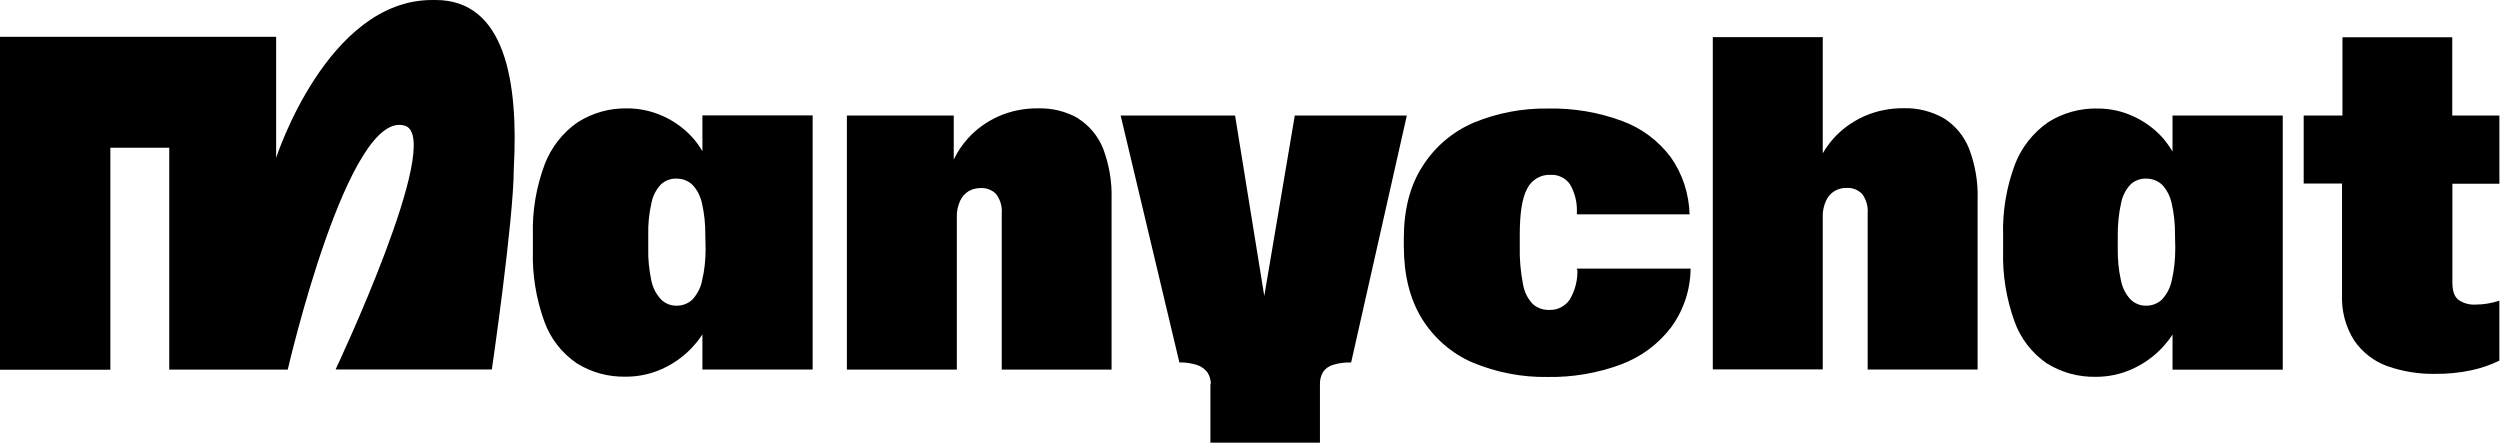 <svg width="787" height="140" viewBox="0 0 787 140" fill="none" xmlns="http://www.w3.org/2000/svg">
	<path d="M221.2 47.739C220.23 46.059 219.09 44.469 217.77 43.049C215.22 40.309 212.13 38.089 208.7 36.549C205.18 34.959 201.39 34.119 197.52 34.119C192.02 33.989 186.6 35.489 181.89 38.459C177.18 41.689 173.52 46.379 171.45 51.779C168.81 58.859 167.53 66.419 167.75 73.989V78.899C167.53 86.469 168.76 93.989 171.32 101.109C173.21 106.459 176.78 111.059 181.45 114.289C186.12 117.249 191.53 118.709 197.08 118.579C200.96 118.579 204.74 117.779 208.31 116.189C211.79 114.639 214.96 112.429 217.6 109.689C218.88 108.319 220.11 106.859 221.12 105.269V116.329H255.82V36.319H221.12V47.729H221.21L221.2 47.739ZM222.13 78.179C222.13 81.589 221.82 84.949 221.03 88.269C220.63 90.479 219.53 92.559 218.03 94.239C217.37 94.899 216.58 95.389 215.7 95.739C214.82 96.089 213.89 96.229 212.97 96.229C212.05 96.229 211.16 96.099 210.33 95.739C209.49 95.389 208.7 94.899 208.08 94.239C206.54 92.599 205.48 90.519 205.04 88.309C204.34 84.989 203.98 81.589 204.07 78.179V73.929C203.98 70.569 204.33 67.199 205.08 63.889C205.48 61.719 206.53 59.689 208.03 58.089C208.69 57.469 209.44 56.979 210.27 56.669C211.15 56.359 212.03 56.179 212.91 56.229C214.76 56.189 216.56 56.849 217.93 58.129C219.47 59.719 220.48 61.759 220.97 63.929C221.72 67.199 222.07 70.569 222.03 73.969L222.12 78.219V78.179H222.13Z" fill="black"/>
	<path d="M339.43 37.25C335.55 35.04 331.15 33.98 326.75 34.11C322.43 34.07 318.16 34.91 314.2 36.68C310.59 38.32 307.33 40.66 304.69 43.58C302.88 45.57 301.43 47.78 300.24 50.22V36.37H266.6V116.36H301.21V68.4C301.12 66.59 301.52 64.82 302.27 63.18C302.84 61.9 303.81 60.84 305 60.13C306.1 59.51 307.42 59.2 308.7 59.2C309.62 59.16 310.51 59.29 311.3 59.6C312.18 59.91 312.93 60.44 313.55 61.06C314.87 62.79 315.53 64.95 315.35 67.12V116.36H349.92V62.65C350.09 57.25 349.17 51.85 347.28 46.81C345.69 42.87 342.96 39.55 339.4 37.3" fill="black"/>
	<path d="M496.56 84.821C496.69 88.141 495.85 91.461 494.14 94.331C493.44 95.351 492.47 96.191 491.37 96.761C490.27 97.341 489.04 97.601 487.8 97.561C485.86 97.651 483.92 96.981 482.47 95.661C480.84 93.931 479.83 91.771 479.43 89.421C478.68 85.531 478.33 81.591 478.42 77.651V73.981C478.42 67.121 479.17 62.261 480.76 59.381C481.42 58.011 482.48 56.901 483.8 56.111C485.08 55.361 486.57 54.961 488.07 55.051C489.26 54.961 490.49 55.181 491.59 55.761C492.69 56.291 493.62 57.091 494.28 58.101C495.82 60.801 496.57 63.901 496.39 67.041V67.481H531.88C531.7 61.021 529.68 54.781 525.98 49.521C522.06 44.301 516.82 40.361 510.7 38.111C503.21 35.321 495.29 34.001 487.32 34.171C479.31 34.041 471.38 35.541 463.98 38.591C457.33 41.421 451.74 46.161 447.86 52.261C443.9 58.321 441.92 65.931 441.92 75.131V77.391C441.92 86.501 443.81 94.161 447.64 100.351C451.43 106.461 456.98 111.281 463.54 114.111C471.07 117.251 479.13 118.801 487.19 118.671C495.03 118.801 502.87 117.481 510.27 114.731C516.48 112.431 521.98 108.401 526.03 103.091C529.99 97.691 532.15 91.231 532.2 84.551H496.4V84.951L496.58 84.821H496.56Z" fill="black"/>
	<path d="M611.97 37.26C608.09 35.05 603.69 33.94 599.29 34.069C594.97 34.029 590.7 34.87 586.74 36.639C583.13 38.279 579.87 40.62 577.23 43.539C575.95 44.999 574.76 46.59 573.8 48.27V11.69H539.19V116.279H573.8V68.359C573.71 66.549 574.11 64.779 574.86 63.139C575.43 61.859 576.4 60.8 577.59 60.09C578.69 59.469 580.01 59.12 581.29 59.16C582.22 59.12 583.1 59.249 583.93 59.559C584.77 59.87 585.52 60.4 586.18 61.02C587.46 62.749 588.12 64.909 587.94 67.079V116.319H622.55V62.609C622.73 57.209 621.76 51.809 619.86 46.77C618.27 42.83 615.54 39.51 611.98 37.26H611.97Z" fill="black"/>
	<path d="M683.94 47.74C682.93 46.06 681.78 44.47 680.51 43.05C677.96 40.31 674.87 38.09 671.4 36.55C667.97 34.96 664.18 34.16 660.35 34.16C654.84 34.03 649.38 35.53 644.72 38.5C640.01 41.77 636.35 46.42 634.28 51.82C631.64 58.9 630.36 66.46 630.58 74.03V78.94C630.36 86.51 631.59 94.03 634.15 101.15C636.04 106.5 639.61 111.1 644.24 114.33C648.95 117.29 654.37 118.75 659.87 118.62C663.74 118.62 667.53 117.82 671.1 116.23C674.58 114.68 677.75 112.47 680.39 109.73C681.67 108.36 682.9 106.9 683.91 105.31V116.37H718.61V36.37H683.91V47.74H683.95H683.94ZM684.77 78.18C684.77 81.59 684.46 84.95 683.67 88.27C683.23 90.48 682.17 92.56 680.63 94.24C679.97 94.9 679.18 95.39 678.29 95.74C677.45 96.09 676.48 96.23 675.6 96.23C674.67 96.23 673.79 96.1 672.96 95.74C672.08 95.39 671.33 94.9 670.67 94.24C669.13 92.6 668.12 90.52 667.68 88.31C666.93 84.99 666.62 81.59 666.67 78.18V73.93C666.67 70.57 666.98 67.2 667.73 63.89C668.13 61.72 669.18 59.69 670.68 58.09C671.3 57.47 672.09 56.98 672.93 56.67C673.77 56.36 674.69 56.18 675.53 56.23C677.38 56.19 679.23 56.85 680.59 58.13C682.13 59.72 683.14 61.76 683.63 63.93C684.38 67.2 684.73 70.57 684.69 73.97L684.78 78.22V78.18H684.77Z" fill="black"/>
	<path d="M786.81 57.781V36.37H771.97V11.73H737.4V36.37H725.2V57.781H737.27V92.691C737.05 97.82 738.37 102.91 741.14 107.25C743.69 110.92 747.31 113.75 751.53 115.26C756.33 116.94 761.4 117.78 766.5 117.69C770.33 117.73 774.16 117.38 777.91 116.58C780.99 115.92 783.99 114.9 786.8 113.53V94.641C784.38 95.441 781.91 95.88 779.36 95.88C777.42 96.01 775.48 95.481 773.9 94.38C772.62 93.361 772.01 91.55 772.01 88.941V57.84H786.85L786.81 57.8V57.781Z" fill="black"/>
	<path d="M137.13 0H136.03C102.96 0 86.93 49.69 86.93 49.69V11.59H0V116.4H34.74V46.5H53.28V116.36H90.58C90.58 116.36 109.69 33.45 127.66 39.64C139.73 44.2 105.64 116.31 105.64 116.31H154.83C154.83 116.31 161.7 69.37 161.74 53.09C163.28 25.48 158.92 0 137.12 0H137.13Z" fill="black"/>
	<path d="M381.14 120.999C381.23 119.629 380.79 118.259 380.04 117.149C379.16 116.039 378.01 115.249 376.69 114.849C374.93 114.319 373.12 114.049 371.27 114.099L352.78 36.359H388.8L399.59 103.039H396.33L407.6 36.359H442.87L425.34 114.099C423.45 114.059 421.46 114.279 419.66 114.849C418.38 115.199 417.28 115.999 416.53 117.059C415.82 118.249 415.47 119.579 415.52 120.949V139.359H381.04V120.949L381.13 120.989L381.14 120.999Z" fill="black"/>
</svg>
